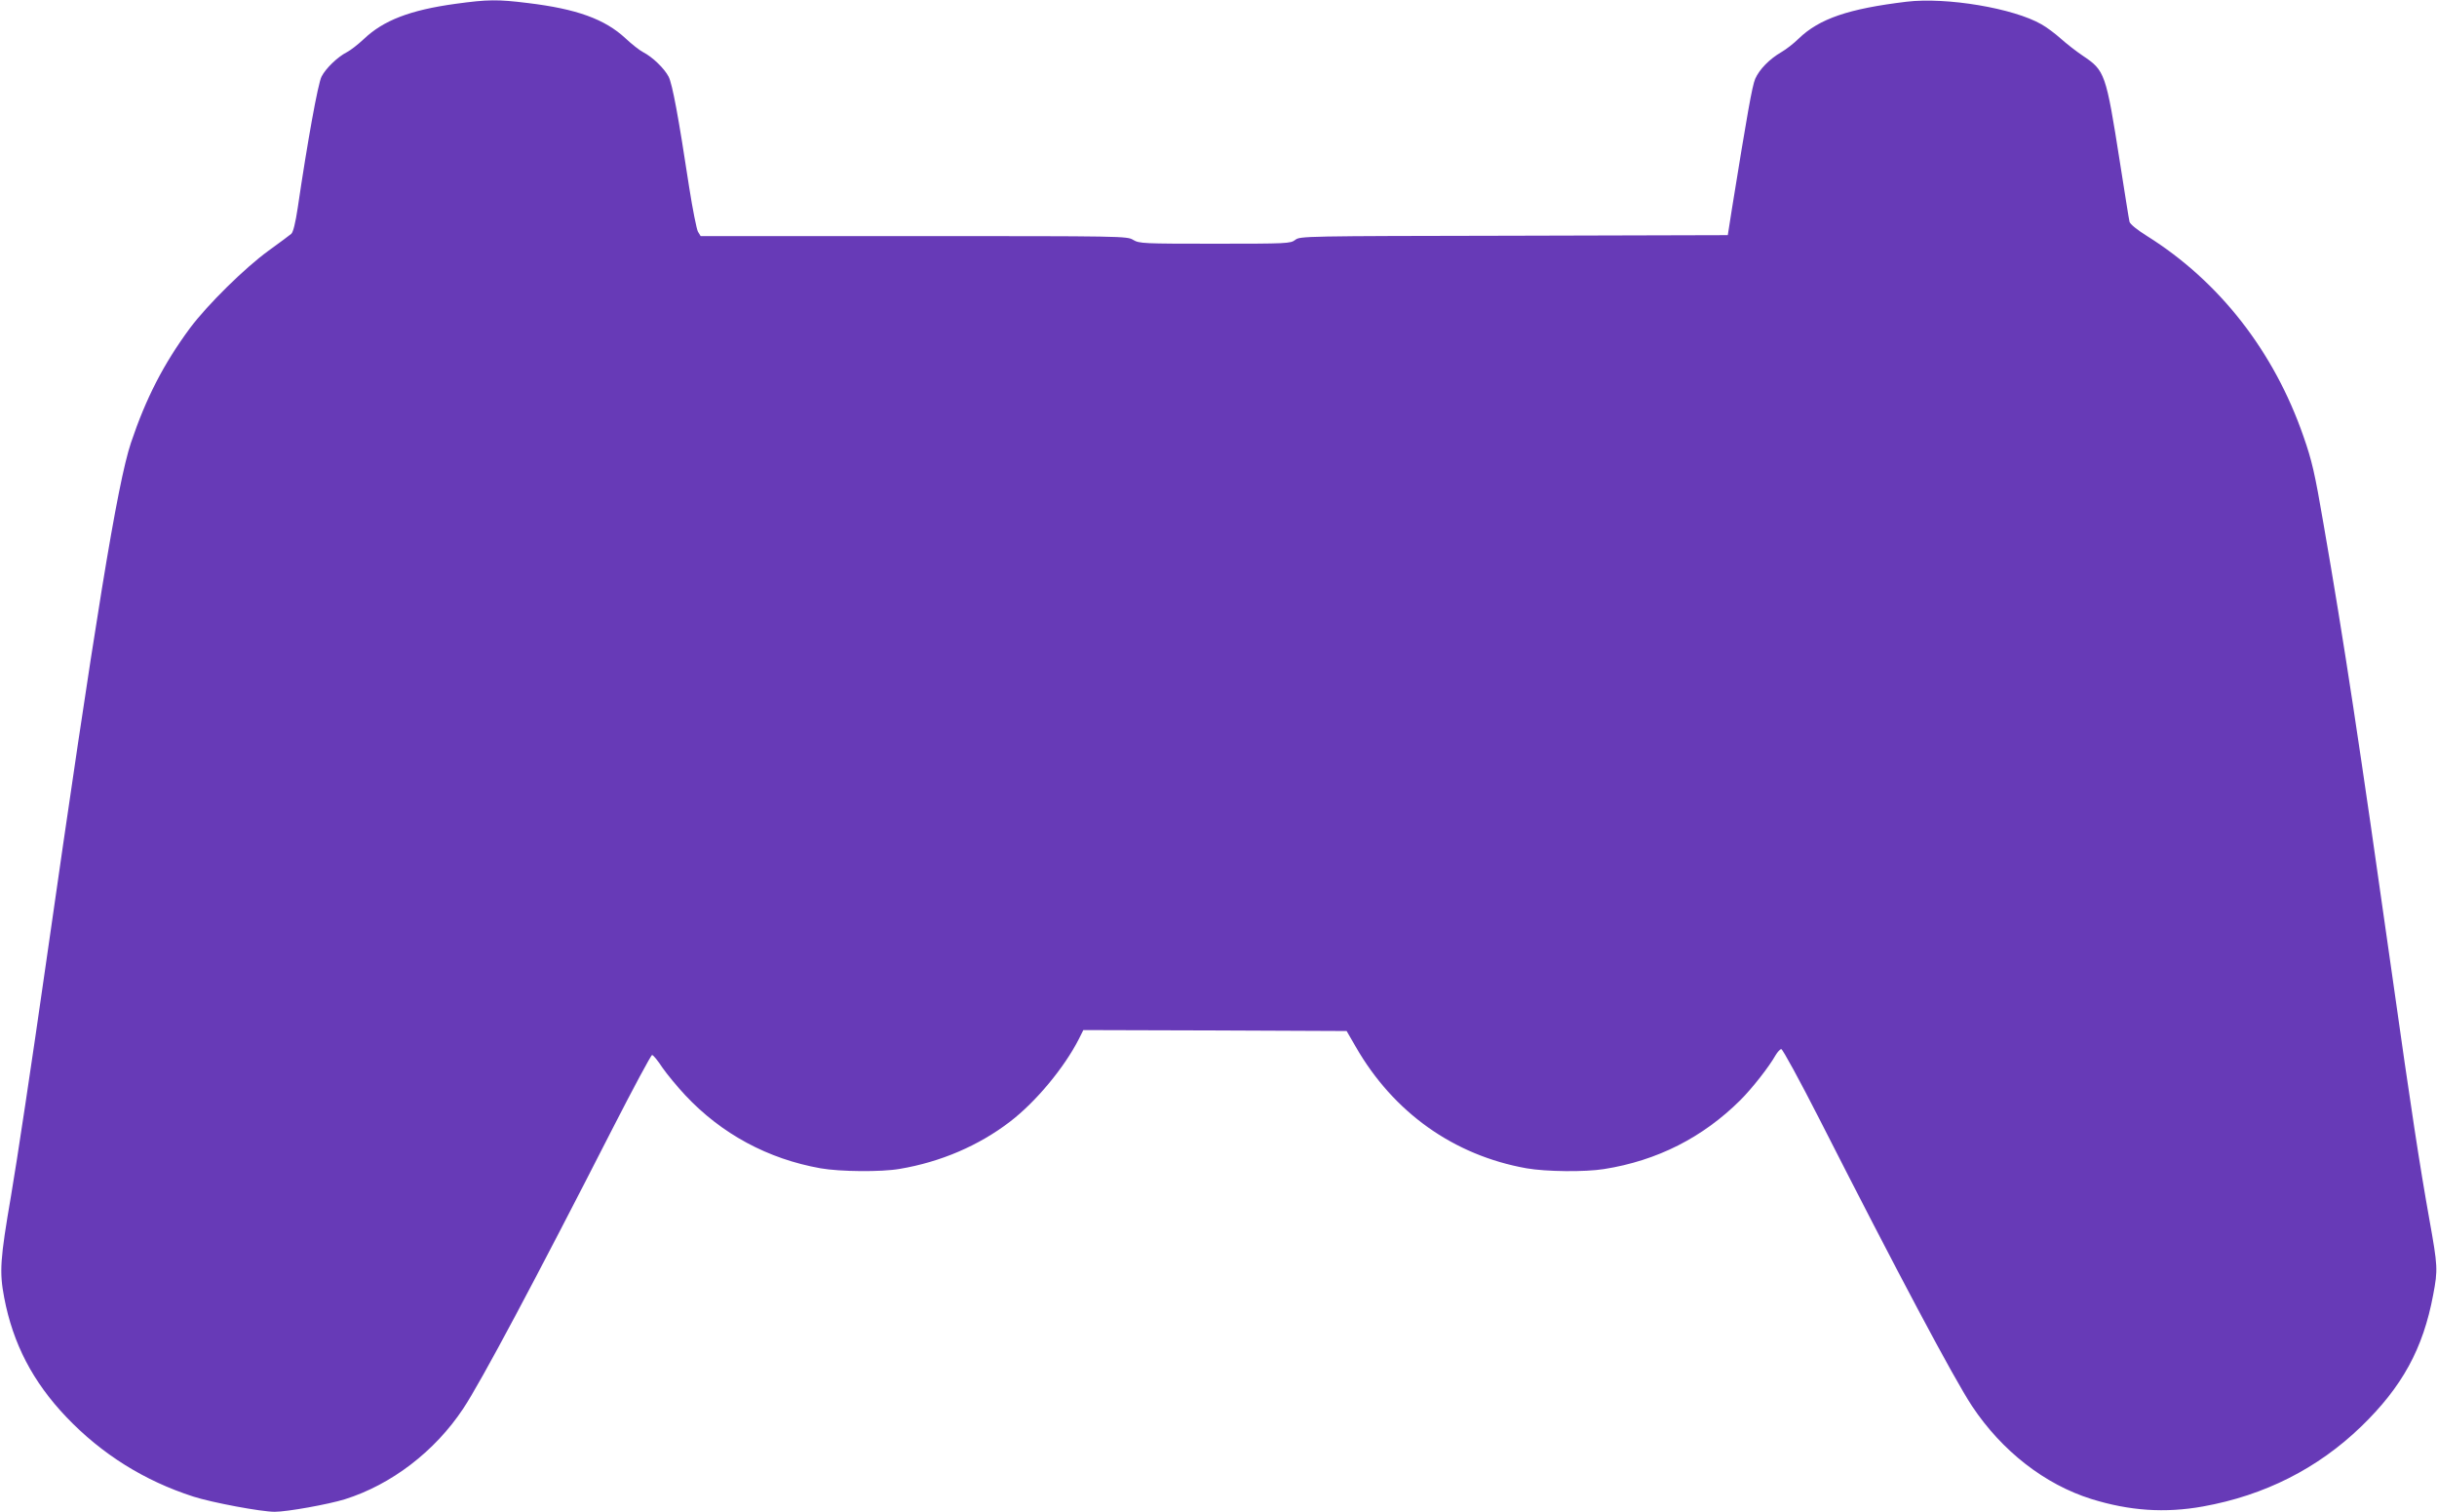 <?xml version="1.0" standalone="no"?>
<!DOCTYPE svg PUBLIC "-//W3C//DTD SVG 20010904//EN"
 "http://www.w3.org/TR/2001/REC-SVG-20010904/DTD/svg10.dtd">
<svg version="1.0" xmlns="http://www.w3.org/2000/svg"
 width="1280pt" height="794pt" viewBox="0 0 1280 794"
 preserveAspectRatio="xMidYMid meet">
<g transform="translate(0,794) scale(0.1,-0.1)"
fill="#673ab7" stroke="none">
<path d="M2393 7920 c-240 -33 -379 -87 -482 -185 -31 -29 -71 -60 -89 -69
-49 -25 -111 -85 -133 -128 -19 -36 -75 -348 -125 -688 -12 -80 -24 -129 -34
-138 -8 -7 -62 -47 -120 -89 -124 -90 -320 -283 -412 -406 -138 -187 -231
-367 -310 -602 -72 -215 -188 -928 -448 -2745 -71 -498 -153 -1042 -182 -1210
-57 -332 -62 -399 -36 -535 46 -242 150 -442 326 -627 187 -196 410 -335 667
-418 100 -32 357 -80 428 -80 65 0 282 39 369 66 244 77 472 251 621 476 91
136 385 688 782 1466 110 215 205 392 210 391 6 0 30 -29 54 -66 25 -36 79
-101 120 -145 191 -204 435 -335 711 -384 102 -18 320 -20 416 -3 214 36 415
122 579 248 136 104 285 284 361 433 l24 48 692 -2 691 -3 48 -83 c198 -345
515 -570 897 -638 103 -18 308 -20 407 -4 279 44 519 166 716 362 62 62 150
174 185 236 10 17 24 32 30 32 7 0 97 -165 200 -367 413 -812 705 -1361 802
-1508 156 -235 381 -411 627 -488 200 -62 386 -75 586 -39 323 58 602 199 830
419 216 209 326 409 379 693 25 132 24 149 -20 395 -51 286 -95 571 -195 1280
-173 1222 -253 1752 -361 2373 -46 269 -61 333 -105 459 -155 448 -443 816
-823 1054 -50 31 -88 62 -91 74 -3 11 -25 151 -50 310 -74 472 -79 484 -195
562 -36 24 -88 65 -117 91 -28 25 -73 59 -100 74 -147 85 -499 144 -709 119
-306 -37 -458 -89 -567 -194 -24 -24 -65 -56 -91 -71 -62 -36 -115 -90 -137
-140 -16 -37 -42 -185 -122 -681 l-22 -140 -1123 -3 c-1106 -2 -1124 -2 -1149
-22 -25 -19 -41 -20 -422 -20 -378 0 -397 1 -429 20 -32 20 -51 20 -1152 20
l-1120 0 -14 23 c-7 12 -28 117 -46 232 -57 375 -88 541 -108 582 -23 44 -84
103 -134 129 -18 9 -60 42 -93 73 -109 101 -256 154 -512 185 -161 20 -211 19
-380 -4z"/>
</g>
</svg>
